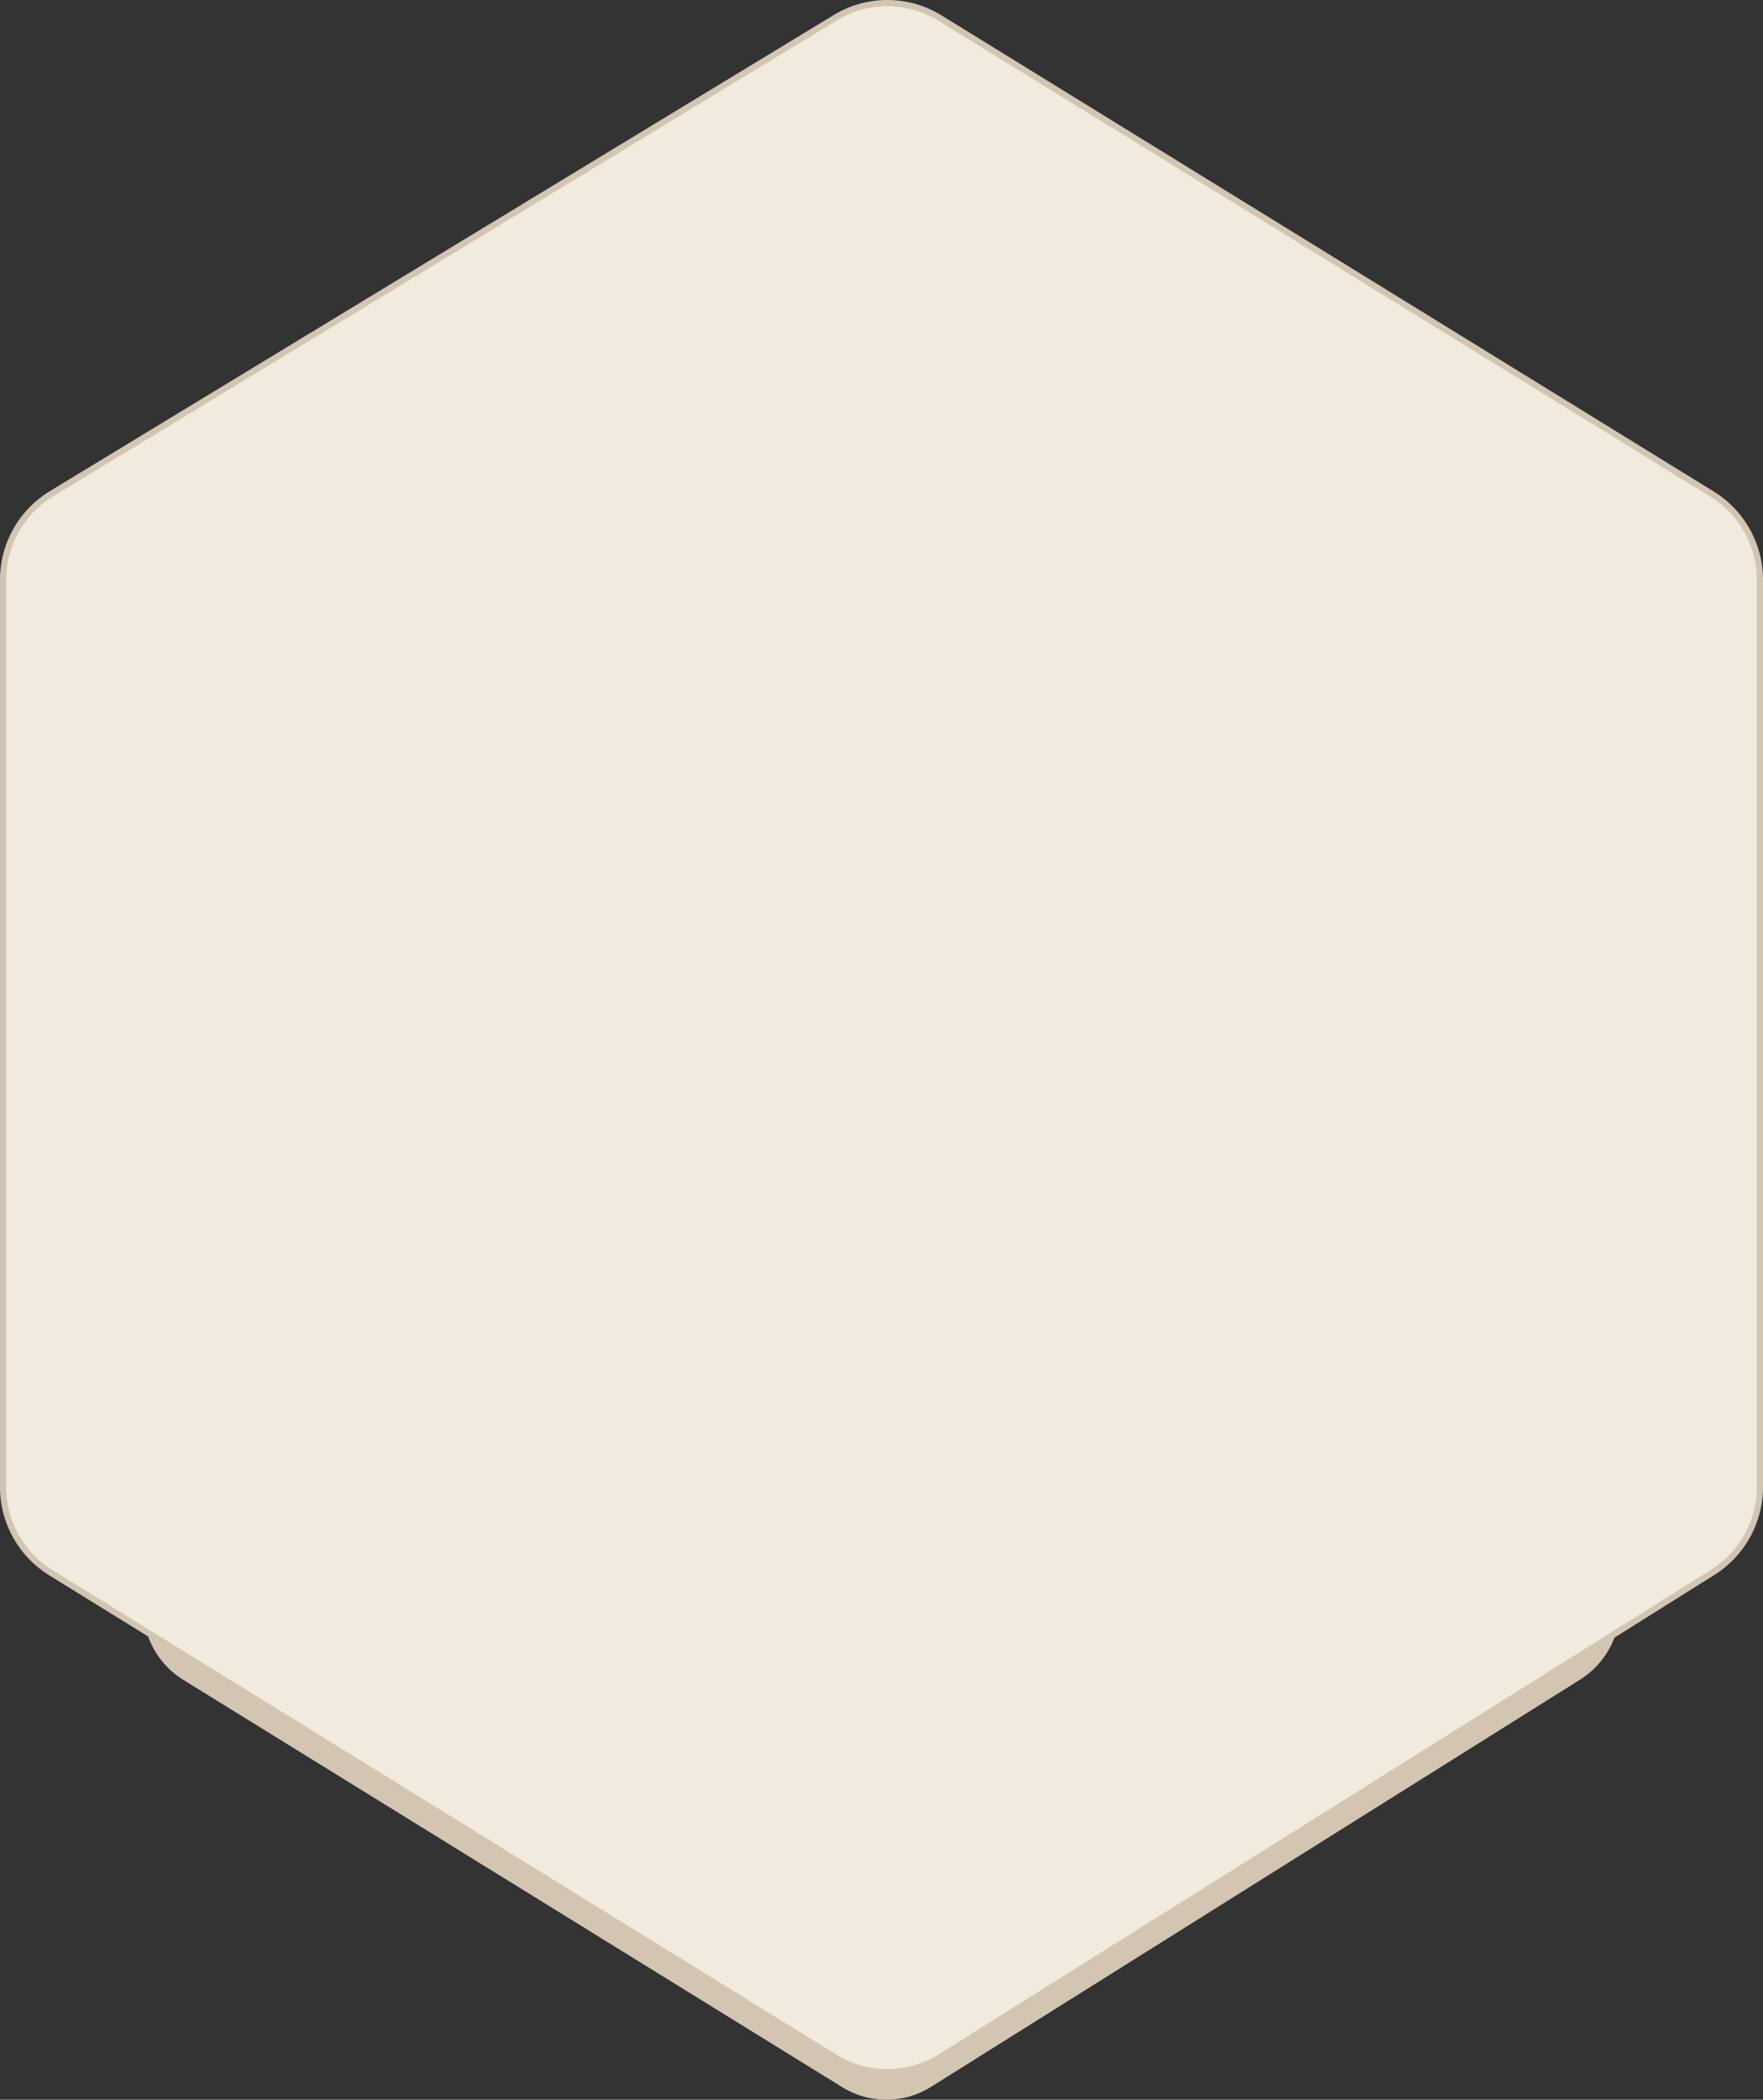 <svg xmlns="http://www.w3.org/2000/svg" width="284" height="338.141" viewBox="0 0 284 338.141">
  <rect x="0" y="0" width="284" height="338.141" fill="#333333" stroke="none"/>
  <g id="Group_45216" data-name="Group 45216" transform="translate(-120 -286.995)">
    <path id="Path_44311_-_Outline" data-name="Path 44311 - Outline" d="M69.725-50a13.539,13.539,0,0,1,7.11,2.016L181.4,16.466a13.635,13.635,0,0,1,6.472,11.609V150.853a13.636,13.636,0,0,1-6.381,11.553L76.926,228a13.546,13.546,0,0,1-14.325.048L-43.542,162.454A13.635,13.635,0,0,1-50,150.853V28.076a13.635,13.635,0,0,1,6.549-11.657L62.691-48.031A13.54,13.54,0,0,1,69.725-50Z" transform="translate(193.064 395.063)" fill="#d2c6b3"/>
    <path id="Path_44311_-_Outline-2" data-name="Path 44311 - Outline" d="M92.439-50a16.108,16.108,0,0,1,8.459,2.4L225.3,29.076A16.222,16.222,0,0,1,233,42.888V188.959a16.223,16.223,0,0,1-7.592,13.745l-124.4,78.04a16.116,16.116,0,0,1-17.043.057l-126.28-78.039A16.222,16.222,0,0,1-50,188.959V42.888A16.221,16.221,0,0,1-42.208,29.02L84.071-47.657A16.109,16.109,0,0,1,92.439-50Z" transform="translate(170.5 337.495)" fill="#f2eadc" stroke="#d2c6b3" stroke-linecap="round" stroke-width="1"/>
  </g>
</svg>
